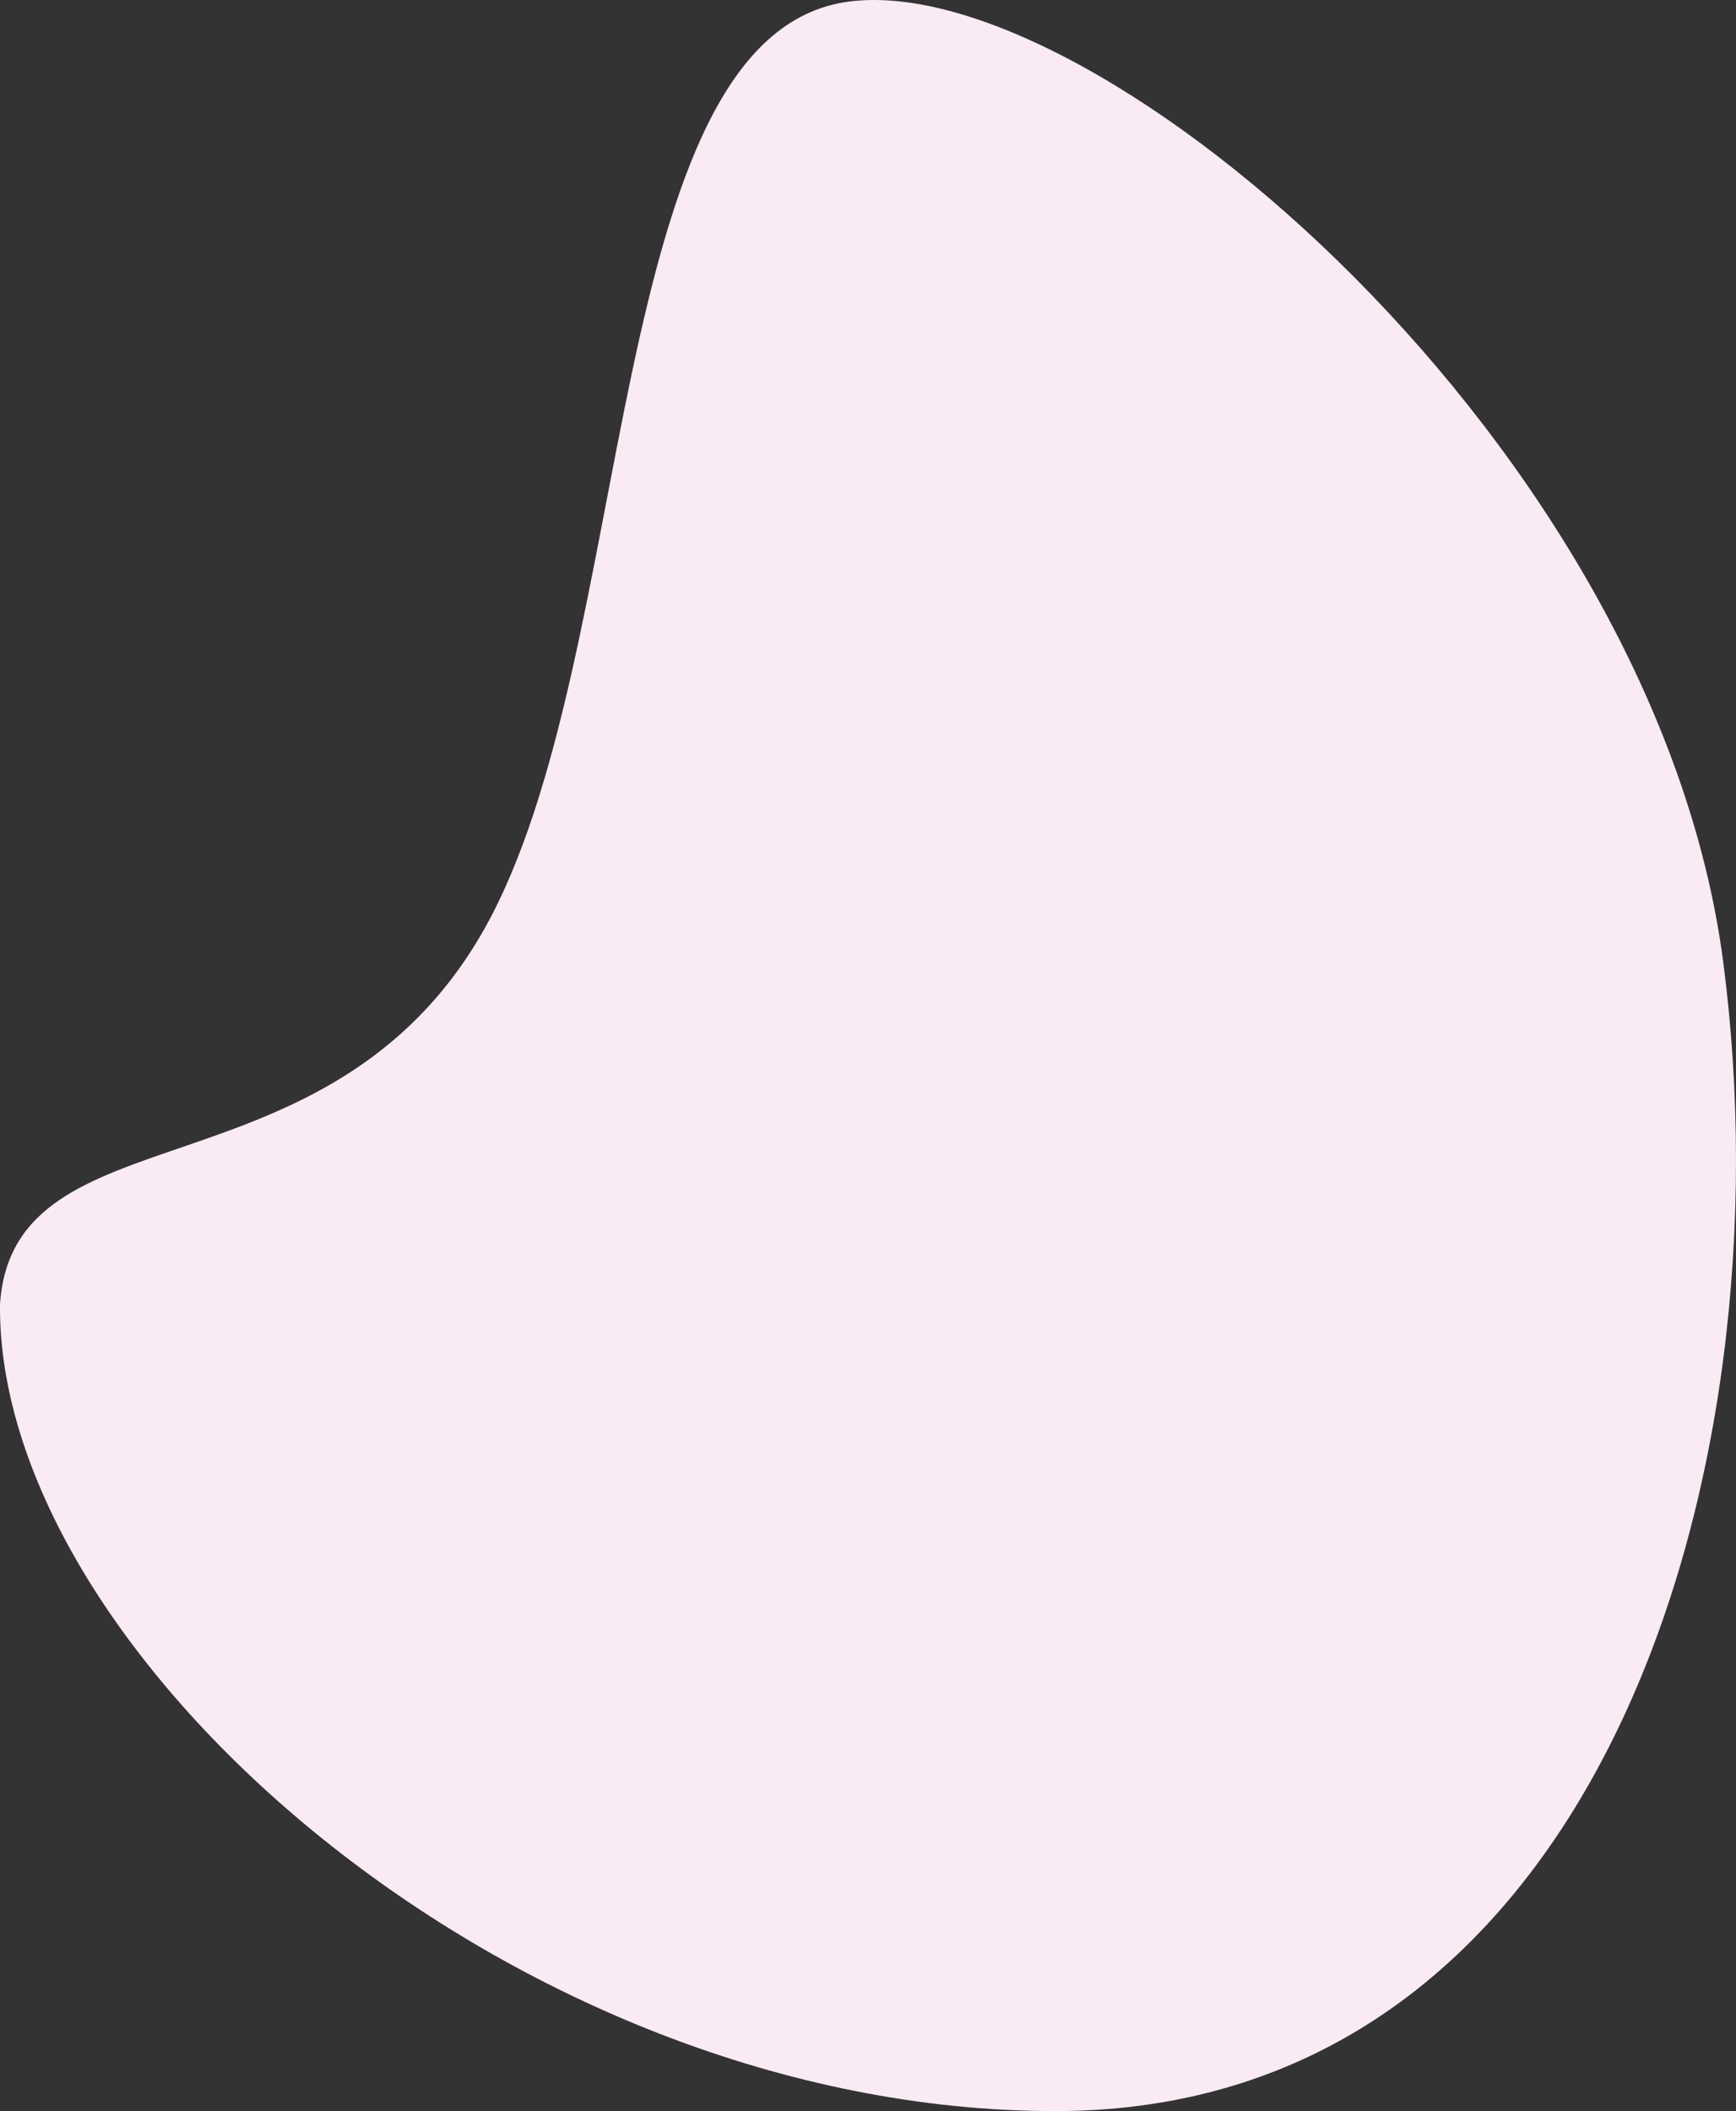 <svg xmlns="http://www.w3.org/2000/svg" width="133.679" height="162.508" viewBox="0 0 133.679 162.508">
  <rect x="0" y="0" width="133.679" height="162.508" fill="#333333" stroke="none"/>
  <path id="Trazado_516" data-name="Trazado 516" d="M67.764.78C109.536.78,149.3,35.92,149.022,62.9c-1.029,15.35-25.257,7.728-37.228,28.76s-9,69.044-28.173,71.511-62.17-34.487-67.3-73.986S25.992.78,67.764.78Z" transform="translate(149.023 163.288) rotate(-180)" fill="#faeaf4"/>
</svg>
